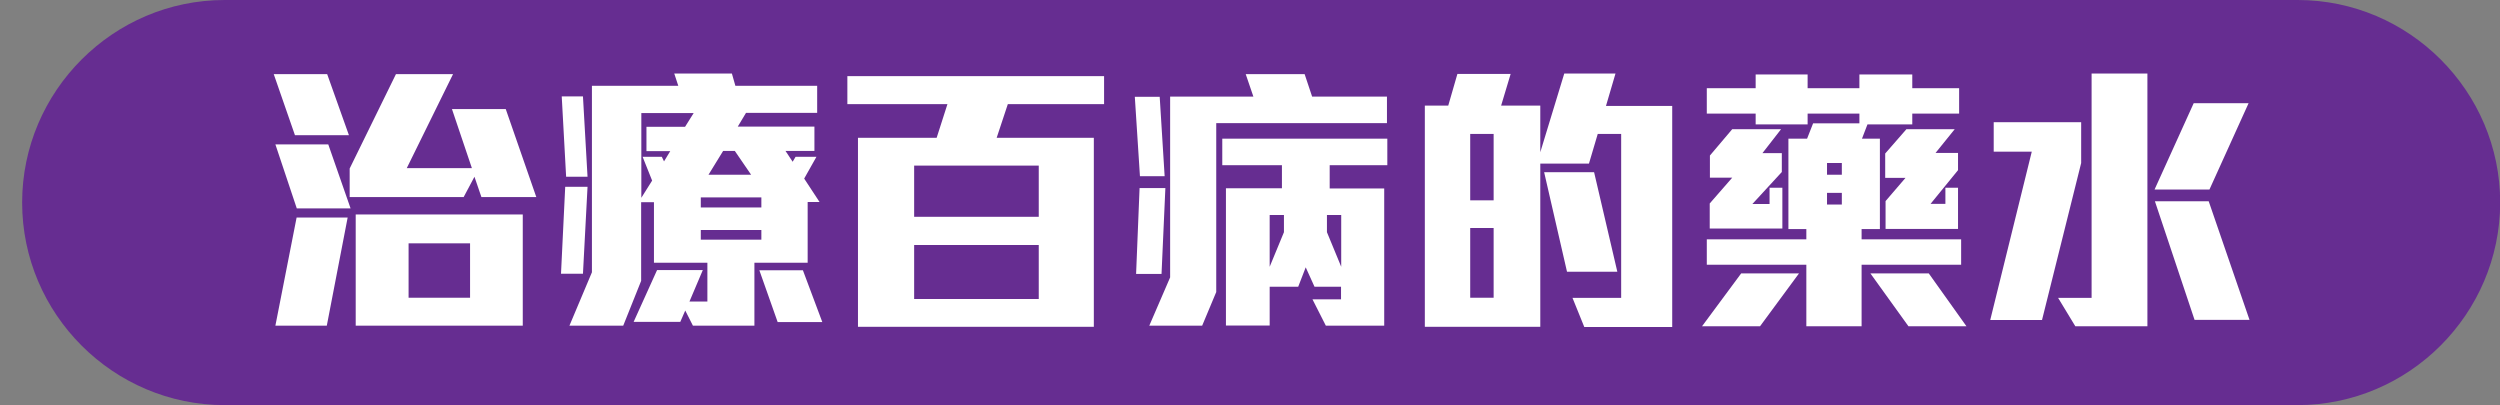<?xml version="1.0" encoding="utf-8"?>
<!-- Generator: Adobe Illustrator 26.0.1, SVG Export Plug-In . SVG Version: 6.00 Build 0)  -->
<svg version="1.1" xmlns="http://www.w3.org/2000/svg" xmlns:xlink="http://www.w3.org/1999/xlink" x="0px" y="0px"
	 viewBox="0 0 136.63 22.14" style="enable-background:new 0 0 136.63 22.14;" xml:space="preserve">
<rect x="0" y="0" width="136.63" height="22.14" fill="#808080" stroke="none"/>
<style type="text/css">
	.st0{fill:#A0D8EF;}
	.st1{fill:#E0A76D;}
	.st2{opacity:0.5;}
	.st3{fill:#D89149;}
	.st4{fill-rule:evenodd;clip-rule:evenodd;fill:#E6B98A;}
	.st5{opacity:0.18;}
	.st6{fill:#7D4E24;}
	.st7{fill-rule:evenodd;clip-rule:evenodd;fill:#A76F1E;}
	.st8{fill-rule:evenodd;clip-rule:evenodd;fill:#3AAA35;}
	.st9{fill-rule:evenodd;clip-rule:evenodd;fill:#95C11F;}
	.st10{fill:#3AAA35;}
	.st11{fill:#95C11F;}
	.st12{fill:#683C11;}
	.st13{fill:#936037;}
	.st14{fill:#008FC5;}
	.st15{fill:#FFFFFF;}
	.st16{fill:#581C30;}
	.st17{fill:#A4D5D3;}
	.st18{fill-rule:evenodd;clip-rule:evenodd;fill:#40A9C6;}
	.st19{fill-rule:evenodd;clip-rule:evenodd;fill:#7DCDDC;}
	.st20{fill:#F2F2F2;}
	.st21{fill:#1C6D80;}
	.st22{fill:#333333;}
	.st23{fill-rule:evenodd;clip-rule:evenodd;fill:#8C4F30;}
	.st24{fill-rule:evenodd;clip-rule:evenodd;fill:#784125;}
	.st25{fill-rule:evenodd;clip-rule:evenodd;fill:#5E3019;}
	.st26{fill-rule:evenodd;clip-rule:evenodd;fill:#AB6235;}
	.st27{opacity:0.8;fill:#FFFFFF;}
	.st28{opacity:0.5;fill:#FFFFFF;}
	.st29{fill-rule:evenodd;clip-rule:evenodd;fill:#EDD5CB;}
	.st30{fill:#C1996E;}
	.st31{fill-rule:evenodd;clip-rule:evenodd;fill:#C1996E;}
	.st32{opacity:0.7;}
	.st33{fill-rule:evenodd;clip-rule:evenodd;fill:#B17F4A;}
	.st34{fill:none;stroke:#FFFFFF;stroke-width:2.013;stroke-linecap:round;stroke-linejoin:round;}
	.st35{fill:none;stroke:#FFFFFF;stroke-width:2.013;stroke-linecap:round;stroke-linejoin:round;stroke-dasharray:3.026,3.026;}
	.st36{fill:#D60B52;}
	
		.st37{fill-rule:evenodd;clip-rule:evenodd;fill:none;stroke:#FFFFFF;stroke-width:2.013;stroke-linecap:round;stroke-linejoin:round;stroke-miterlimit:10;stroke-dasharray:3.019;}
	
		.st38{fill-rule:evenodd;clip-rule:evenodd;fill:none;stroke:#D60B52;stroke-width:2.013;stroke-linecap:round;stroke-linejoin:round;stroke-miterlimit:10;stroke-dasharray:3.019;}
	.st39{fill:#C30D23;}
	.st40{clip-path:url(#SVGID_00000102502620622586813910000013389721515331803554_);}
	.st41{fill-rule:evenodd;clip-rule:evenodd;fill:#9FD8EF;}
	.st42{fill:#393A3F;}
	.st43{fill:#AA652C;}
	.st44{fill:#DC8A3C;}
	.st45{opacity:0.5;fill:#ECD0C0;}
	.st46{fill:#603813;}
	.st47{fill:#783C24;}
	.st48{opacity:0.4;fill:#C89451;}
	.st49{fill:#C89451;}
	.st50{fill:#3E3A39;}
	.st51{fill:#35308E;}
	.st52{fill:#E50012;}
	.st53{fill:#9A5138;}
	.st54{fill:#D6CAB5;}
	.st55{fill:#F2AA6C;}
	.st56{clip-path:url(#SVGID_00000102502620622586813910000013389721515331803554_);fill:#6A3906;}
	.st57{fill:#9C968D;}
	.st58{fill:#615D57;}
	.st59{fill:#ABA79F;}
	.st60{fill:#514D45;}
	.st61{fill:#726C63;}
	.st62{fill:#C0BEBA;}
	.st63{clip-path:url(#SVGID_00000158724536376371556370000001480592215085768383_);}
	.st64{fill:#40A9C6;}
	.st65{fill:#7DCDDC;}
	.st66{fill:#E5F1F9;}
	.st67{clip-path:url(#SVGID_00000109029425112311804430000011737319282042449324_);}
	.st68{fill:#FFC19F;}
	.st69{fill:#FF6B06;}
	.st70{fill:#CC2605;}
	.st71{fill:#E4A78E;}
	.st72{opacity:0.16;}
	.st73{fill:#BA5E0C;}
	.st74{fill:#6D3303;}
	.st75{fill:#F4AF90;}
	.st76{fill:#9B4A31;}
	.st77{opacity:0.41;}
	.st78{fill:#930000;}
	.st79{fill:#380C0C;}
	.st80{fill:#E0956C;}
	.st81{fill:#519E93;}
	.st82{opacity:0.22;}
	.st83{opacity:0.6;}
	.st84{fill:#6FBFB5;}
	.st85{fill:#F4B18C;}
	.st86{fill:#752912;}
	.st87{fill:url(#SVGID_00000057120063107482148130000000433737181974724996_);}
	.st88{fill:#FF9797;}
	.st89{fill:#C67F75;}
	.st90{fill:#8C2F22;}
	.st91{fill:#F9FEFF;}
	.st92{fill:#773220;}
	.st93{fill:#63190D;}
	.st94{fill:#FEFFFE;}
	.st95{fill:#5B0000;}
	.st96{fill:#CE6B5B;}
	.st97{opacity:0.14;fill:#6B1808;}
	.st98{opacity:0.21;fill:#541000;}
	.st99{fill:#E0422D;}
	.st100{fill:#F45540;}
	.st101{fill:#FC7256;}
	.st102{fill:#97EFEC;}
	.st103{fill:#71BCB6;}
	.st104{opacity:0.58;fill:#FFFFFF;}
	.st105{opacity:0.2;fill:#3A0808;}
	.st106{fill:#1983B2;}
	.st107{fill:#0E6287;}
	.st108{fill:#A00D0D;}
	.st109{fill:#2B0D0B;}
	.st110{fill:#A5A5A5;}
	.st111{fill:#EA817F;}
	.st112{fill:#2099CE;}
	.st113{fill:#F9E0A0;}
	.st114{opacity:0.17;}
	.st115{fill:#874D3C;}
	.st116{fill:#602220;}
	.st117{fill:#461D14;}
	.st118{fill:#630900;}
	.st119{fill:#D36553;}
	.st120{fill:#2D1411;}
	.st121{fill:#828282;}
	.st122{fill:#3588B7;}
	.st123{fill:#42AACE;}
	.st124{fill:#1E7496;}
	.st125{opacity:0.23;}
	.st126{fill:#191919;}
	.st127{fill:#DB9358;}
	.st128{fill:#D8B48F;}
	.st129{fill:#EDAB70;}
	.st130{fill:#914134;}
	.st131{fill:#753027;}
	.st132{fill:#680202;}
	.st133{fill:#A80404;}
	.st134{fill:#BC0000;}
	.st135{fill:#2C7BB8;}
	.st136{fill:#FFAC00;}
	.st137{fill:#F8DBC2;}
	.st138{fill:#FFCE9C;}
	.st139{clip-path:url(#SVGID_00000108274255983010180620000015873924707949051294_);}
	.st140{fill:#CD3B25;}
	.st141{clip-path:url(#SVGID_00000139285388288916693530000012933351100299330705_);}
	.st142{fill:#DF7407;}
	.st143{clip-path:url(#SVGID_00000039108017024583374480000012539780427566648210_);}
	.st144{fill:#173F4A;}
	.st145{fill:#E0893B;}
	.st146{fill:#FFB76F;}
	.st147{fill:#874944;}
	.st148{fill:#215384;}
	.st149{fill:#683E3E;}
	.st150{fill:#C68C75;}
	.st151{fill:#701608;}
	.st152{fill:#DD6B5B;}
	.st153{fill:#0C0C0C;}
	.st154{fill:#EAAD71;}
	.st155{clip-path:url(#SVGID_00000179613833238446009630000015355530303545002387_);}
	.st156{fill:#F9CA8C;}
	.st157{fill:#E0AD75;}
	.st158{fill:#EDBC80;}
	.st159{fill:#FCD5A7;}
	.st160{fill:#FFFFFF;stroke:#FFFFFF;stroke-width:6.53;stroke-linecap:round;stroke-linejoin:round;stroke-miterlimit:10;}
	.st161{clip-path:url(#SVGID_00000003075870368588662690000014259676146396418441_);}
	.st162{clip-path:url(#SVGID_00000036951583887320606980000017216829391746643585_);}
	.st163{clip-path:url(#SVGID_00000134971511841702397960000007938221799050747271_);}
	.st164{clip-path:url(#SVGID_00000080177934599016493660000011712659971612937658_);}
	.st165{fill:#6A3906;}
	.st166{fill:#662D91;}
	.st167{fill:#B36B24;}
	.st168{fill:#99481F;}
	.st169{fill:#FFA64D;}
	.st170{fill:#ED8600;}
	.st171{fill:#036EB8;}
	.st172{fill:#006837;}
	.st173{fill:none;stroke:#6A3906;stroke-width:0.5;stroke-miterlimit:10;}
	.st174{fill:#50C1E6;}
	.st175{fill:#4C1F11;}
	.st176{fill:#894919;}
	.st177{fill:#33120A;}
	.st178{fill:#823919;}
	.st179{fill:#602000;}
	.st180{fill:#EC902F;}
	.st181{fill:#BC691E;}
	.st182{fill:#EF9A4D;}
	.st183{fill:#2B0101;}
	.st184{fill:#230202;}
	.st185{fill:#CE7728;}
	.st186{fill:#B76623;}
	.st187{opacity:0.18;fill:#BCBCBC;}
	.st188{fill:#C5C6C4;}
	.st189{fill:#8C8C8C;}
	.st190{fill:#B7D8D8;}
	.st191{fill:#29ABB4;}
	.st192{fill:#F7931E;}
	.st193{fill:#A4C441;}
	.st194{fill:#E2EFF2;}
	.st195{fill:#5ED1D3;}
	.st196{fill:#CCCCCC;}
	.st197{fill:#F93E48;}
	.st198{fill:#D31124;}
	.st199{fill:#078903;}
	.st200{fill:#6B3D18;}
	.st201{fill:#198910;}
	.st202{fill:#60C133;}
	.st203{fill:#4DB224;}
	.st204{fill:#A6F27E;}
	.st205{fill:#59C133;}
	.st206{fill:#4CAF23;}
	.st207{fill:#48A01F;}
	.st208{fill:#9AE56E;}
	.st209{clip-path:url(#SVGID_00000088134640221734145230000004303452016304950922_);}
	.st210{fill-rule:evenodd;clip-rule:evenodd;fill:#EAB968;}
	.st211{fill-rule:evenodd;clip-rule:evenodd;fill:#416D0F;}
	.st212{fill-rule:evenodd;clip-rule:evenodd;fill:#E23C03;}
	.st213{clip-path:url(#SVGID_00000010989544125064285090000018437636765085315986_);}
	.st214{fill:#5C3E66;}
	.st215{opacity:0.25;fill:#5C3E66;}
	.st216{fill:#229127;}
	.st217{fill:#33A33D;}
	.st218{fill:#CE4602;}
	.st219{fill:#F96303;}
	.st220{fill:#E55505;}
	.st221{fill:#6B3C1C;}
	.st222{fill:#D88205;}
	.st223{fill:#FFBE4A;}
	.st224{fill:#FC9B00;}
	.st225{fill:#F4F3F2;}
	.st226{fill:#FF5A66;}
	.st227{fill:#5DD8DB;}
	.st228{fill:#FFC545;}
	.st229{fill:#D1CFCF;}
	.st230{fill:#EA0C27;}
	.st231{fill:#FF6C61;}
	.st232{fill:#CE0023;}
	.st233{fill:#F0FDFF;}
	.st234{fill:#BEE0E5;}
	.st235{fill:#918B8A;}
	.st236{fill:#C1B7B4;}
	.st237{fill:#686160;}
	.st238{fill:#FC7D64;}
	.st239{fill:#EF3E35;}
	.st240{fill:#FCC0A2;}
	.st241{fill:#EA6A5C;}
	.st242{fill:#7EB22B;}
	.st243{fill:#DB9B0B;}
	.st244{fill:#8E65A0;}
	.st245{fill:#3C9BB5;}
	.st246{fill:#D8DADC;}
	.st247{fill:#FF6D24;}
	.st248{fill:#F94406;}
	.st249{fill:#FFAD6D;}
	.st250{fill:#E5E5E5;}
	.st251{fill:#91E5F2;}
	.st252{fill:#0F70B2;}
	.st253{fill:#5B3B20;}
	.st254{fill:#81C157;}
	.st255{fill:#009245;}
	.st256{fill:#39B54A;}
	.st257{fill:#038443;}
	.st258{fill:#037536;}
	.st259{fill-rule:evenodd;clip-rule:evenodd;fill:#BA7632;}
	.st260{clip-path:url(#SVGID_00000105394232126014547920000013941413887773632910_);}
	.st261{fill-rule:evenodd;clip-rule:evenodd;fill:#CCCCCC;}
	.st262{clip-path:url(#SVGID_00000021799665121692020910000004524711184066830486_);}
	.st263{fill:#C60606;}
	.st264{fill:#F21414;}
	.st265{fill:#E8E6E6;}
	.st266{fill:#E20303;}
	.st267{opacity:0.55;fill:#E20303;}
	.st268{opacity:0.45;fill:#E20303;}
	.st269{fill:#037C3F;}
	.st270{fill-rule:evenodd;clip-rule:evenodd;fill:#B50303;}
	.st271{fill:#D3D1D1;}
	.st272{fill:#A09F9F;}
	.st273{fill:#EDEBEB;}
	.st274{fill:#04AA4F;}
	.st275{fill:#FFD278;}
	.st276{fill:#48C2C5;}
	.st277{fill:#EA500C;}
	.st278{fill:#FF3939;}
	.st279{fill:#2E9985;}
	.st280{fill:#7C3F2C;}
	.st281{fill:#FFAB03;}
	.st282{fill:#B2DBEA;}
	.st283{fill:#AA416B;}
	.st284{fill:#5B8721;}
	.st285{fill:#416D0F;}
	.st286{fill:#2D4C18;}
	.st287{fill:#416828;}
	.st288{fill:#FF7676;}
	.st289{fill:#578E1C;}
	.st290{fill:#FFCE31;}
	.st291{fill:#8CC63F;}
	.st292{clip-path:url(#SVGID_00000129195049492467014920000011940869999868857985_);fill:#29ABB4;}
	.st293{clip-path:url(#SVGID_00000129195049492467014920000011940869999868857985_);}
	.st294{fill:#58D8DB;}
	.st295{fill:#FF7625;}
	.st296{fill:#FFAD25;}
	.st297{fill:#FFBC5A;}
	.st298{opacity:0.15;fill:#FFFFFF;}
	.st299{fill:#FF666F;}
	.st300{fill:#CEC8BC;}
	.st301{fill:#E5E0DA;}
	.st302{fill:#DDD7CC;}
	.st303{fill:#EFEBE6;}
	.st304{opacity:0.25;fill:#FFAC95;}
	.st305{fill:#FF918D;}
	.st306{fill:#91BC3F;}
	.st307{fill:#F43752;}
	.st308{opacity:0.85;fill:#F43752;}
	.st309{fill:#EDCD96;}
	.st310{fill-rule:evenodd;clip-rule:evenodd;fill:#8C5C38;}
	.st311{clip-path:url(#SVGID_00000011024362950234060820000018100213525980997787_);}
	.st312{fill-rule:evenodd;clip-rule:evenodd;fill:#AC5F8E;}
	.st313{fill-rule:evenodd;clip-rule:evenodd;fill:#AC95BA;}
	.st314{fill:#AF8C79;}
	.st315{clip-path:url(#SVGID_00000014628041399574721910000018321397951406612374_);}
	.st316{fill:#BA0822;}
	.st317{fill:#FFB522;}
	.st318{fill:#F29E0A;}
	.st319{fill:#075703;}
	.st320{fill:#B0CB2D;}
	.st321{fill:#658E16;}
	.st322{fill-rule:evenodd;clip-rule:evenodd;fill:#FFC545;}
	.st323{fill-rule:evenodd;clip-rule:evenodd;fill:#FFB522;}
	.st324{opacity:0.2;fill:#FFFFFF;}
	.st325{opacity:0.4;fill:#FFFFFF;}
	.st326{opacity:0.3;fill:#FFFFFF;}
	.st327{fill:#161616;}
	.st328{fill:#ADE9F4;}
	.st329{fill:#7FE2F4;}
	.st330{fill:#38D7F4;}
	.st331{fill:#E56759;}
	.st332{fill:#E54332;}
	.st333{fill:#FDBB00;}
	.st334{fill:#FFD85C;}
	.st335{clip-path:url(#SVGID_00000040563029125106231350000012666704132420157617_);fill:#FBCC1C;}
	.st336{fill:none;stroke:#FFFCFF;stroke-width:1.067;stroke-linecap:round;stroke-linejoin:round;stroke-miterlimit:10;}
	.st337{clip-path:url(#SVGID_00000075879172151587397640000004949394932351666058_);fill:#FBCC1C;}
	.st338{clip-path:url(#SVGID_00000031165107970354372140000011065051592856283788_);fill:#FBCC1C;}
	.st339{clip-path:url(#SVGID_00000092440754443446213040000018037694931251733925_);fill:#FBCC1C;}
	.st340{clip-path:url(#SVGID_00000086688544599530709270000015963475402201760906_);fill:#FBCC1C;}
	.st341{clip-path:url(#SVGID_00000155836171402498037270000012356530695227218360_);fill:#FBCC1C;}
	.st342{clip-path:url(#SVGID_00000031915410592687564670000004423519449521826744_);fill:#FBCC1C;}
	.st343{fill:#EB8E1C;}
	.st344{clip-path:url(#SVGID_00000039102296987488041960000005601343875774511548_);fill:#FBCC1C;}
	.st345{fill:none;stroke:#FFFCFF;stroke-width:0.93;stroke-linecap:round;stroke-linejoin:round;stroke-miterlimit:10;}
	.st346{fill:#29ABE2;}
	.st347{fill:url(#SVGID_00000173868975219738962080000017198343752297980599_);}
	.st348{fill:#0000FF;}
	.st349{opacity:0.8;fill:#29ABE2;}
	.st350{fill:#FF9554;}
	.st351{fill:#008CD4;}
	.st352{fill:#FFAA3F;}
	.st353{opacity:0.9;fill:#29ABE2;}
	.st354{fill:#FFDB54;}
	.st355{fill:#946400;}
	.st356{opacity:0.3;fill:#FF7B15;}
	.st357{fill:#006AE7;}
	.st358{fill:#43C3EF;}
	.st359{clip-path:url(#SVGID_00000001634286185782979770000015307748635995845034_);fill:#FBCC1C;}
	.st360{fill:none;stroke:#FFFCFF;stroke-width:1.037;stroke-linecap:round;stroke-linejoin:round;stroke-miterlimit:10;}
	.st361{clip-path:url(#SVGID_00000124156752016641287170000007402060108518870202_);fill:#FBCC1C;}
	.st362{clip-path:url(#SVGID_00000111152495459110173170000006211563348316206727_);fill:#FBCC1C;}
	.st363{clip-path:url(#SVGID_00000070808559634896681970000005118019276373052046_);fill:#FBCC1C;}
	.st364{fill:#34F7C9;}
	.st365{opacity:0.5;fill:#38D6AD;}
	.st366{opacity:0.5;fill:#92FCDB;}
	.st367{fill:#25B786;}
	.st368{opacity:0.5;fill:#1EC696;}
	.st369{fill:#1FCC92;}
	.st370{opacity:0.5;fill:#80F9E2;}
	.st371{opacity:0.5;fill:#9AFCE9;}
	.st372{clip-path:url(#SVGID_00000139997103283907398140000016676114000426248329_);fill:#FBCC1C;}
	.st373{fill:#E16AFF;}
	.st374{opacity:0.7;fill:#DA00FF;}
	.st375{opacity:0.7;fill:#E16AFF;}
	.st376{fill:#DA00FF;}
	.st377{opacity:0.5;fill:#FF00FF;}
	.st378{opacity:0.7;fill:#E594FF;}
	.st379{clip-path:url(#SVGID_00000165944637872210040700000008887220778823659451_);fill:#FBCC1C;}
	.st380{fill:#FFFFFA;}
	.st381{fill:#898989;}
	.st382{fill:#E9C77D;}
	.st383{opacity:0.5;fill:#E9C77D;}
	.st384{fill:#727171;}
	.st385{opacity:0.4;fill:#595757;}
	.st386{fill:#C9CACA;}
	.st387{fill:url(#SVGID_00000178924695897416825560000018153118593371689609_);}
	.st388{fill:url(#SVGID_00000008139813297691969350000009184825970967775618_);}
	.st389{fill:url(#SVGID_00000005956900335974103670000017998260842504716725_);}
	.st390{opacity:0.69;fill:#BCBCBC;}
	.st391{fill:#006934;}
	.st392{fill-rule:evenodd;clip-rule:evenodd;fill:#FFFFFF;}
	.st393{clip-path:url(#SVGID_00000180367115659703868680000004024980058894209703_);}
	.st394{fill:#595757;}
	.st395{clip-path:url(#SVGID_00000183233808421981566110000000219307260254410908_);}
	.st396{clip-path:url(#SVGID_00000119097113368747321810000017080278268811119755_);}
	.st397{clip-path:url(#SVGID_00000087403078637829207460000000119176756787410311_);}
	.st398{clip-path:url(#SVGID_00000060727288268963401410000002626468832973134008_);}
	.st399{fill:#F97B26;}
	.st400{fill:#EA5F00;}
	.st401{fill:#6B2C01;}
	.st402{opacity:0.29;}
	.st403{fill:#442011;}
	.st404{fill:#E27974;}
	.st405{fill:#3F1A01;}
	.st406{clip-path:url(#SVGID_00000157999917305741598260000000330285545259356304_);}
	.st407{opacity:0.16;clip-path:url(#SVGID_00000157999917305741598260000000330285545259356304_);}
	.st408{clip-path:url(#SVGID_00000157999917305741598260000000330285545259356304_);fill:#1983B2;}
	.st409{clip-path:url(#SVGID_00000157999917305741598260000000330285545259356304_);fill:#FFC19F;}
	.st410{clip-path:url(#SVGID_00000157999917305741598260000000330285545259356304_);fill:#0E6287;}
	.st411{clip-path:url(#SVGID_00000157999917305741598260000000330285545259356304_);fill:#A00D0D;}
	.st412{clip-path:url(#SVGID_00000157999917305741598260000000330285545259356304_);fill:#FFFFFF;}
	.st413{clip-path:url(#SVGID_00000157999917305741598260000000330285545259356304_);fill:#2B0D0B;}
	.st414{clip-path:url(#SVGID_00000157999917305741598260000000330285545259356304_);fill:#A5A5A5;}
	.st415{clip-path:url(#SVGID_00000157999917305741598260000000330285545259356304_);fill:#EA817F;}
	.st416{clip-path:url(#SVGID_00000157999917305741598260000000330285545259356304_);fill:#2099CE;}
	.st417{clip-path:url(#SVGID_00000157999917305741598260000000330285545259356304_);fill:#F9E0A0;}
	.st418{opacity:0.17;clip-path:url(#SVGID_00000157999917305741598260000000330285545259356304_);}
	.st419{clip-path:url(#SVGID_00000157999917305741598260000000330285545259356304_);fill:#874D3C;}
	.st420{clip-path:url(#SVGID_00000157999917305741598260000000330285545259356304_);fill:#2D1411;}
	.st421{clip-path:url(#SVGID_00000157999917305741598260000000330285545259356304_);fill:#828282;}
	.st422{clip-path:url(#SVGID_00000157999917305741598260000000330285545259356304_);fill:#3588B7;}
	.st423{clip-path:url(#SVGID_00000157999917305741598260000000330285545259356304_);fill:#42AACE;}
	.st424{clip-path:url(#SVGID_00000157999917305741598260000000330285545259356304_);fill:#1E7496;}
	.st425{opacity:0.23;clip-path:url(#SVGID_00000157999917305741598260000000330285545259356304_);}
	.st426{fill:none;stroke:#C30D23;stroke-width:4;stroke-miterlimit:10;}
	.st427{fill:none;stroke:#B5B5B6;stroke-width:4;stroke-linecap:round;stroke-linejoin:round;stroke-miterlimit:10;}
	.st428{fill:#FF8605;}
	.st429{fill:#FC7404;}
	.st430{fill:#E8D92C;}
	.st431{fill:#0362D9;}
	.st432{fill:#F56004;}
	.st433{fill:#FF9305;}
	.st434{fill:#525252;}
	.st435{fill:#4A4A4A;}
	.st436{fill:#666666;}
	.st437{fill:#FFEF30;}
	.st438{fill:#454545;}
	.st439{fill:#5C5C5C;}
	.st440{fill:#FFD221;}
	.st441{fill:#B5B5B6;}
	.st442{fill:#D37B51;}
	.st443{fill:#99AEBA;}
	.st444{opacity:0.16;fill:#FFFFFF;}
	.st445{fill:#F23043;}
	.st446{fill:#CC0623;}
	.st447{fill:#3A3530;}
	.st448{fill:#FFD110;}
	.st449{fill:#F89C09;}
	.st450{fill:#A9BECA;}
	.st451{fill:#7A869C;}
	.st452{fill:#8E8387;}
	.st453{opacity:0.4;fill:#3A3530;}
	.st454{clip-path:url(#SVGID_00000140713222117138211760000000659664920549397632_);fill:#E2ECF8;}
	.st455{clip-path:url(#SVGID_00000140713222117138211760000000659664920549397632_);fill:#99AEBA;}
	.st456{opacity:0.4;fill:#A7ABAF;}
	.st457{fill:#E2ECF8;}
	.st458{fill:#96E807;}
	.st459{opacity:0.16;fill:#3A3530;}
	.st460{fill:#EF9866;}
	.st461{fill:#FFCE2C;}
	.st462{fill:#C96B57;}
	.st463{fill:#C9664A;}
	.st464{fill:#6F665D;}
	.st465{opacity:0.4;fill:#6F665D;}
	.st466{fill:#FAA163;}
	.st467{opacity:0.5;clip-path:url(#SVGID_00000013885236633965769270000008396597779037308343_);fill:#6F665D;}
	.st468{clip-path:url(#SVGID_00000013885236633965769270000008396597779037308343_);}
	.st469{fill:#ED6C00;stroke:#ED6C00;stroke-width:6;stroke-linecap:round;stroke-linejoin:round;stroke-miterlimit:10;}
	.st470{fill:#ED6C00;}
	.st471{fill:#0071BC;}
	.st472{fill:#036EB8;stroke:#036EB8;stroke-width:8;stroke-linecap:round;stroke-linejoin:round;stroke-miterlimit:10;}
	.st473{fill:#FCEE21;}
	.st474{fill:#FA9C37;}
	.st475{fill:#F7871A;}
	.st476{fill:#E67106;}
	.st477{fill-rule:evenodd;clip-rule:evenodd;fill:#FFBC00;}
	.st478{fill-rule:evenodd;clip-rule:evenodd;fill:#E4A83C;}
	.st479{fill-rule:evenodd;clip-rule:evenodd;fill:#FABB51;}
	.st480{fill-rule:evenodd;clip-rule:evenodd;fill:#FFD785;}
	.st481{fill-rule:evenodd;clip-rule:evenodd;fill:#75B9D9;}
	.st482{fill-rule:evenodd;clip-rule:evenodd;fill:#FF6535;}
	.st483{fill-rule:evenodd;clip-rule:evenodd;fill:#FCF6ED;}
	.st484{fill-rule:evenodd;clip-rule:evenodd;fill:#58A4C3;}
	.st485{fill:#426829;}
	.st486{fill:#98E36E;}
	.st487{fill:#FD3939;}
	.st488{fill:#FD7676;}
	.st489{fill:#4AC0C3;}
	.st490{fill:#2EA9B2;}
	.st491{fill:#F4911E;}
	.st492{fill:#A1C241;}
	.st493{fill:#E0EDF0;}
	.st494{fill:#5DCFD1;}
	.st495{fill:#CACACA;}
	.st496{fill:#F73E48;}
	.st497{fill:#D01124;}
	.st498{fill:#078703;}
	.st499{fill:#6C3D18;}
	.st500{fill-rule:evenodd;clip-rule:evenodd;fill:#ABA296;}
	.st501{fill-rule:evenodd;clip-rule:evenodd;fill:#EEE3E1;}
	.st502{fill-rule:evenodd;clip-rule:evenodd;fill:#817E76;}
	.st503{fill-rule:evenodd;clip-rule:evenodd;fill:#FF4202;}
	.st504{fill-rule:evenodd;clip-rule:evenodd;fill:#136E3E;}
	.st505{fill-rule:evenodd;clip-rule:evenodd;fill:#BD4F3E;}
	.st506{fill-rule:evenodd;clip-rule:evenodd;fill:#F38D80;}
	.st507{fill-rule:evenodd;clip-rule:evenodd;fill:#D09350;}
	.st508{fill-rule:evenodd;clip-rule:evenodd;fill:#E4A299;}
	.st509{fill:#1B8710;}
	.st510{fill:#5EBF32;}
	.st511{fill:#4FB025;}
	.st512{fill:#A3F07C;}
	.st513{fill:#57BF32;}
	.st514{fill:#4DAD24;}
	.st515{fill:#479E1F;}
	.st516{fill:#D68005;}
	.st517{fill:#FCBC4A;}
	.st518{fill:#FA9900;}
	.st519{fill-rule:evenodd;clip-rule:evenodd;fill:#D69358;}
	.st520{fill-rule:evenodd;clip-rule:evenodd;fill:#B78357;}
	.st521{fill-rule:evenodd;clip-rule:evenodd;fill:#E0A97D;}
	.st522{fill:#FFD07D;}
	.st523{fill:#3C6068;}
	.st524{fill:#9CA9AF;}
	.st525{fill:#3598DB;}
	.st526{fill:#2E83BC;}
	.st527{fill:#2575A2;}
	.st528{enable-background:new    ;}
	.st529{clip-path:url(#SVGID_00000139262719033674182390000016623340728935182736_);enable-background:new    ;}
	.st530{fill:#174965;}
	.st531{fill:#D6EEF2;}
	.st532{clip-path:url(#SVGID_00000183954171877840344360000010141180517010697915_);enable-background:new    ;}
	.st533{fill:#E09112;}
	.st534{clip-path:url(#SVGID_00000176019210084957874720000002928172894710195611_);enable-background:new    ;}
	.st535{clip-path:url(#SVGID_00000144332066005578059000000016185917747417293204_);enable-background:new    ;}
	.st536{clip-path:url(#SVGID_00000152239726762897033700000007273433825663438219_);enable-background:new    ;}
	.st537{fill:#FFD188;}
	.st538{fill:#F4BD5D;}
	.st539{fill:#92E4F7;}
	.st540{fill:#7EC4D5;}
	.st541{clip-path:url(#SVGID_00000057108353193274679790000006000523303166472328_);enable-background:new    ;}
	.st542{clip-path:url(#SVGID_00000107558842097234318850000010483827961762422448_);enable-background:new    ;}
	.st543{clip-path:url(#SVGID_00000176005380892019996130000011622295085798681483_);enable-background:new    ;}
	.st544{clip-path:url(#SVGID_00000067919841849552797650000000742013173391900071_);enable-background:new    ;}
	.st545{clip-path:url(#SVGID_00000150071393348934718910000016997686676594463120_);enable-background:new    ;}
	.st546{clip-path:url(#SVGID_00000155138713957425218150000008973513666709328564_);enable-background:new    ;}
	.st547{clip-path:url(#SVGID_00000090294350397371719430000015704136806125715085_);enable-background:new    ;}
	.st548{clip-path:url(#SVGID_00000152257345014484853060000003839206075956554940_);enable-background:new    ;}
	.st549{clip-path:url(#SVGID_00000160157415248650821560000010135559761351948418_);enable-background:new    ;}
	.st550{clip-path:url(#SVGID_00000168105691252310388390000014045840586947263119_);enable-background:new    ;}
	.st551{clip-path:url(#SVGID_00000150800134808251165180000014892911545305744308_);enable-background:new    ;}
	.st552{clip-path:url(#SVGID_00000107590439201948435710000006477555966010335152_);enable-background:new    ;}
	.st553{fill:#216991;}
	.st554{fill:#EB4B31;}
	.st555{fill:#C1271B;}
	.st556{fill:#BCC1C4;}
	.st557{fill:#D0D4D7;}
	.st558{fill:#E3E6E8;}
	.st559{fill:#A5EFE6;}
	.st560{fill:#84AFA9;}
	.st561{clip-path:url(#SVGID_00000013180093236237047950000001870611679459746992_);enable-background:new    ;}
	.st562{opacity:0.66;fill:#A5EFE6;}
	.st563{clip-path:url(#SVGID_00000162311286706088920080000017736930522239561864_);enable-background:new    ;}
	.st564{fill:#B2B5B7;}
	.st565{fill:#707273;}
	.st566{fill:#455560;}
	.st567{fill:#546674;}
	.st568{fill:#191B1C;}
	.st569{fill:#F5F5F5;}
	.st570{clip-path:url(#SVGID_00000036221793445101714900000010255558068534746528_);enable-background:new    ;}
	.st571{fill:#EC3737;}
	.st572{clip-path:url(#SVGID_00000051371491925287097030000015211063318925110449_);enable-background:new    ;}
	.st573{fill:#CB2F2F;}
	.st574{clip-path:url(#SVGID_00000031168849962271258880000001216567932158451377_);enable-background:new    ;}
	.st575{fill:#111111;}
	.st576{fill:#0D0D0D;}
	.st577{fill:#0F0F0F;}
	.st578{fill:#3F3F3F;}
	.st579{fill:#B2B1B1;}
	.st580{fill:#D8D8D8;}
	.st581{fill:#C7C7C7;}
	.st582{fill:#E4E4E4;}
	.st583{fill:#EAEAEA;}
	.st584{clip-path:url(#SVGID_00000050636033695674752260000012690731289160112283_);}
	.st585{fill:#ABCED6;}
	.st586{clip-path:url(#SVGID_00000019663375547422539890000014498155854063503772_);}
	.st587{clip-path:url(#SVGID_00000006686889259197748120000008623388366540462977_);enable-background:new    ;}
	.st588{clip-path:url(#SVGID_00000129918726174777758390000013091143805322135940_);enable-background:new    ;}
	.st589{fill:#272727;}
	.st590{fill:#CAD5D8;}
	.st591{fill:#DB4031;}
	.st592{clip-path:url(#SVGID_00000155837222064945245150000010054981629487365801_);}
	.st593{fill:#3B3C3D;}
	.st594{clip-path:url(#SVGID_00000027599153335576277430000010177067909850386103_);}
	.st595{fill:#58595B;}
	.st596{clip-path:url(#SVGID_00000165915309478586162180000008788095937312279189_);}
	.st597{clip-path:url(#SVGID_00000151540282601745634070000008856944789709631163_);}
	.st598{clip-path:url(#SVGID_00000064349676844870786770000002921085811039046820_);}
	.st599{fill:#CCCFD1;}
	.st600{clip-path:url(#SVGID_00000043455188211358927950000007703286210096935063_);}
	.st601{fill:#B41616;}
	.st602{fill:#E6E7E8;}
	.st603{fill:#D3E5E4;}
	.st604{fill:#9B2828;}
	.st605{fill:#A3A3A3;}
	.st606{fill:#595959;}
	.st607{fill:#C6C6C6;}
	.st608{fill:#18212B;}
	.st609{fill:#384E62;}
	.st610{clip-path:url(#SVGID_00000023250313136196188540000016387991599719401136_);enable-background:new    ;}
	.st611{fill:#34485B;}
	.st612{fill:#415B72;}
	.st613{clip-path:url(#SVGID_00000152231172038364818150000007907575249877658555_);enable-background:new    ;}
	.st614{fill:#212E39;}
	.st615{clip-path:url(#SVGID_00000150076313960562405120000001638779883021823628_);enable-background:new    ;}
	.st616{fill:#172029;}
	.st617{fill:#2D3E50;}
	.st618{fill:#727272;}
	.st619{fill:#C2C2C2;}
	.st620{fill:#5F6060;}
	.st621{fill:#FFA748;}
	.st622{clip-path:url(#SVGID_00000002384187005477315060000000636873542076031931_);}
	.st623{fill:#EDEDED;}
	.st624{fill:#BFBABB;}
	.st625{fill:#E0E0E0;}
	.st626{clip-path:url(#SVGID_00000122691189746950017410000008999992623610519999_);}
	.st627{fill:#CACBCC;}
	.st628{fill:#EDEEEF;}
	.st629{fill:#E2E2E2;}
	.st630{fill:#D6D6D6;}
	.st631{fill:#F7F7F7;}
	.st632{fill:#2C2B2C;}
	.st633{fill:#414042;}
	.st634{fill:#2B2B2C;}
	.st635{fill:#F99920;}
	.st636{fill:#E87E0C;}
	.st637{fill:#FFC892;}
	.st638{fill:#FFBF80;}
	.st639{fill:#B4F9EF;}
	.st640{fill:#CFFFF6;}
	.st641{fill:#A8DDD4;}
	.st642{opacity:0.82;fill:#E9FFFB;}
	.st643{opacity:0.37;fill:#699DA3;}
	.st644{clip-path:url(#SVGID_00000068663386880768793910000010116403197016030890_);enable-background:new    ;}
	.st645{fill:#C7EAF2;}
	.st646{clip-path:url(#SVGID_00000103250126970085979610000009004485915806739134_);enable-background:new    ;}
	.st647{clip-path:url(#SVGID_00000041990250589297773450000018205030221656177297_);enable-background:new    ;}
	.st648{clip-path:url(#SVGID_00000029737621349487282520000012818409569367478432_);enable-background:new    ;}
	.st649{fill:#ABC9D0;}
	.st650{fill:#DCFAFF;}
	.st651{fill:#885B13;}
	.st652{fill:#808285;}
	.st653{clip-path:url(#SVGID_00000113336772793584460040000006630768955849763984_);enable-background:new    ;}
	.st654{clip-path:url(#SVGID_00000116920352419067449220000014394687931417573774_);}
	.st655{fill:#8FD1C7;}
	.st656{fill:#14A797;}
	.st657{fill:#FF7E71;}
	.st658{fill:#D1D3D4;}
	.st659{fill:#071E2A;}
	.st660{clip-path:url(#SVGID_00000123412160631465478410000000536863824284717991_);enable-background:new    ;}
	.st661{fill:#436663;}
	.st662{clip-path:url(#SVGID_00000103267029714925443150000001038134345068274355_);enable-background:new    ;}
	.st663{fill:#85CCC6;}
	.st664{clip-path:url(#SVGID_00000016051066524769913550000003528130135727438496_);enable-background:new    ;}
	.st665{clip-path:url(#SVGID_00000000212389631078902440000009651941332773443469_);enable-background:new    ;}
	.st666{clip-path:url(#SVGID_00000020381154842896349470000005817793913129702544_);}
	.st667{clip-path:url(#SVGID_00000166666746929561034350000009066606475391123628_);enable-background:new    ;}
	.st668{fill:#6AA29D;}
	.st669{fill:#E5892C;}
	.st670{clip-path:url(#SVGID_00000101066356310252342080000009970730983974635178_);}
	.st671{clip-path:url(#SVGID_00000065044769077126769210000011602983226352471440_);}
	.st672{fill:none;stroke:#FFFFFF;stroke-miterlimit:10;}
</style>
<g id="底">
</g>
<g id="圖">
</g>
<g id="寶箱">
	<g>
		<path class="st166" d="M125.56,22.14H12.28c-6.09,0-11.07-4.98-11.07-11.07l0,0C1.21,4.98,6.19,0,12.28,0h113.29
			c6.09,0,11.07,4.98,11.07,11.07l0,0C136.63,17.16,131.65,22.14,125.56,22.14z"/>
		<g>
			<path class="st15" d="M16.12,7.39l-1.16-3.34h2.92l1.19,3.34H16.12z M16.22,11.39l-1.17-3.5h2.89l1.22,3.5H16.22z M17.86,17.8
				h-2.81l1.16-5.91H19L17.86,17.8z M26.31,10.77l-0.38-1.11l-0.59,1.11h-6.23V9.21l2.53-5.16h3.12l-2.53,5.14h3.56L24.7,5.96h2.94
				l1.67,4.81H26.31z M19.44,17.8v-6.08h9.13v6.08H19.44z M25.69,13.3h-3.36v2.97h3.36V13.3z"/>
			<path class="st15" d="M31.86,14.96h-1.2l0.23-4.75h1.22L31.86,14.96z M30.94,9.66L30.7,5.27h1.16l0.25,4.39H30.94z M44.14,11.05
				v3.31h-2.91v3.44h-3.36l-0.42-0.83l-0.27,0.62h-2.55l1.28-2.83h2.5l-0.73,1.72h0.98v-2.12h-2.92v-3.31h-0.7v4.3l-0.98,2.45h-2.94
				l1.23-2.92V4.69h4.72l-0.22-0.67H40l0.19,0.67h4.47v1.48h-3.89l-0.45,0.75h4.19v1.33h-1.58l0.39,0.59l0.16-0.27h1.14l-0.67,1.19
				l0.84,1.28H44.14z M35.05,6.18v4.63l0.59-0.94l-0.52-1.3h1.05l0.12,0.25l0.34-0.56h-1.3V6.93h2.11l0.47-0.75H35.05z M41.61,10.79
				H38.3v0.55h3.31V10.79z M41.61,12.57H38.3v0.53h3.31V12.57z M40.16,8.25h-0.64l-0.8,1.3h2.33L40.16,8.25z M42.5,17.6l-1-2.83
				h2.38l1.06,2.83H42.5z"/>
			<path class="st15" d="M55.08,5.69l-0.61,1.84h5.31v10.33H46.89V7.53h4.3l0.59-1.84h-5.47V4.16h14.03v1.53H55.08z M56.77,9.05
				h-6.81v2.8h6.81V9.05z M56.77,13.39h-6.81v2.95h6.81V13.39z"/>
			<path class="st15" d="M62.3,9.63l-0.28-4.34h1.36l0.27,4.34H62.3z M63.48,14.97h-1.39l0.19-4.69h1.41L63.48,14.97z M66.47,6.74
				v9.22L65.7,17.8h-2.89l1.14-2.64V5.28h4.55l-0.42-1.23h3.22l0.41,1.23h4.09v1.45H66.47z M72.67,9.03v1.27h2.98v7.5h-3.19
				l-0.73-1.44h1.56v-0.69h-1.45l-0.48-1.06l-0.41,1.06h-1.56v2.12H67v-7.5h3.06V9.03H66.8V7.58h9.02v1.45H72.67z M70.17,11.75
				h-0.78v2.83l0.78-1.89V11.75z M73.3,11.75h-0.78v0.94l0.78,1.89V11.75z"/>
			<path class="st15" d="M86.58,17.86l-0.64-1.58h2.66V7.32h-1.28l-0.48,1.62h-2.66v8.92h-6.31V5.77h1.28l0.5-1.73h2.91l-0.52,1.73
				h2.14v2.55l1.31-4.3h2.8l-0.52,1.77h3.62v12.08H86.58z M81.63,7.32h-1.28v3.63h1.28V7.32z M81.63,12.46h-1.28v3.81h1.28V12.46z
				 M85.64,14.85l-1.25-5.44h2.73l1.27,5.44H85.64z"/>
			<path class="st15" d="M96.19,17.83h-3.17l2.14-2.89h3.16L96.19,17.83z M101.74,14.47v3.36h-3.02v-3.36h-5.44v-1.39h5.44v-0.56
				h-0.98V7.58h1.02l0.33-0.84h2.53V6.21h-2.83V6.8h-2.84V6.21h-2.67V4.82h2.67V4.07h2.84v0.75h2.83V4.07h2.89v0.75h2.56v1.39h-2.56
				V6.8h-2.45l-0.3,0.78h0.98v4.94h-1v0.56h5.44v1.39H101.74z M93.44,12.5v-1.38l1.23-1.41h-1.22V8.5l1.22-1.44h2.67l-1.02,1.31
				h1.06v1.03l-1.61,1.75h0.94v-0.89h0.7v2.23H93.44z M100.66,8.91h-0.81v0.64h0.81V8.91z M100.66,10.54h-0.81v0.64h0.81V10.54z
				 M104.3,17.83l-2.08-2.89h3.19l2.06,2.89H104.3z M103.05,12.52v-1.53l1.09-1.27h-1.11V8.39l1.16-1.33h2.64l-1.05,1.3h1.23V9.3
				l-1.5,1.84h0.81v-0.88h0.69v2.25H103.05z"/>
			<path class="st15" d="M111.6,17.49h-2.83l2.27-9.2h-2.08V6.68h4.78v2.23L111.6,17.49z M113.42,17.83l-0.94-1.55h1.83V4.02h3.05
				v13.81H113.42z M120.75,10.36h-3l2.14-4.72h3L120.75,10.36z M119.94,17.49L117.77,11h2.94l2.23,6.48H119.94z"/>
		</g>
	</g>
</g>
<g id="文字">
</g>
<g id="標題">
</g>
</svg>
